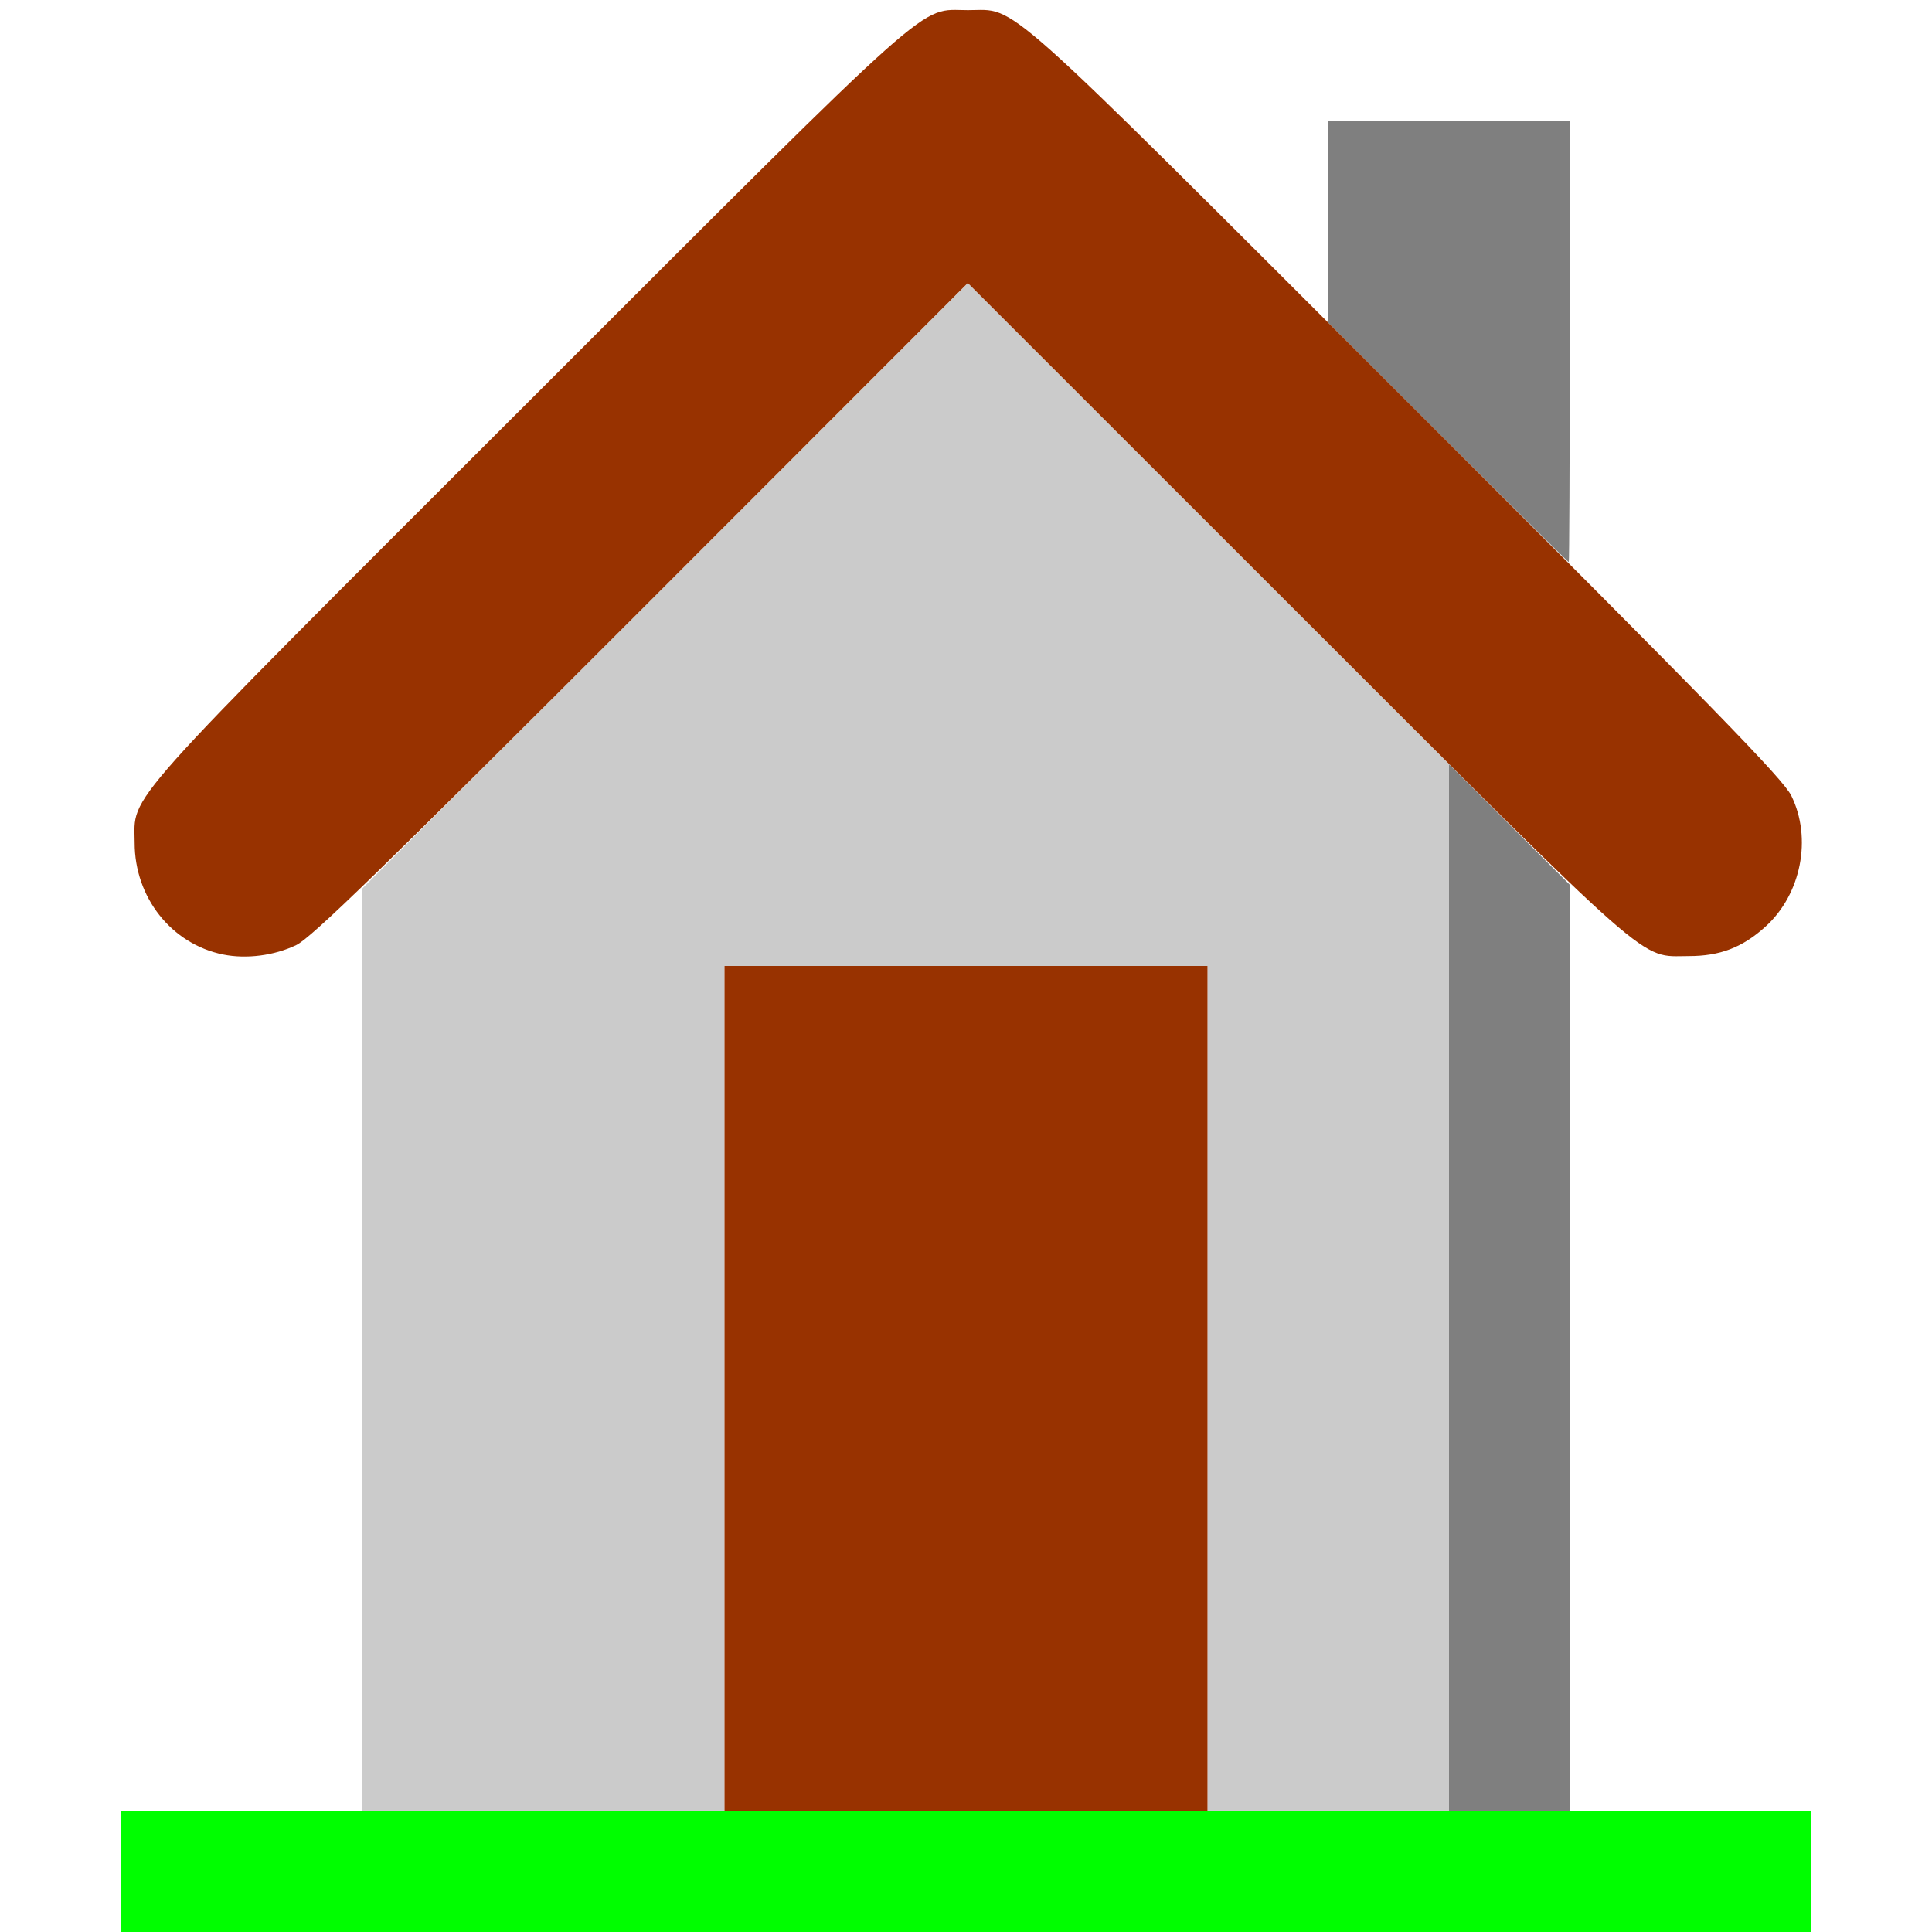 <?xml version="1.0" encoding="UTF-8" standalone="no"?>
<!-- Created with Inkscape (http://www.inkscape.org/) -->

<svg
   version="1.1"
   id="svg2"
   width="1600"
   height="1600"
   viewBox="0 0 1600 1600"
   sodipodi:docname="view_front.svg"
   inkscape:version="1.2.2 (732a01da63, 2022-12-09)"
   xmlns:inkscape="http://www.inkscape.org/namespaces/inkscape"
   xmlns:sodipodi="http://sodipodi.sourceforge.net/DTD/sodipodi-0.dtd"
   xmlns="http://www.w3.org/2000/svg"
   xmlns:svg="http://www.w3.org/2000/svg"
   xmlns:rdf="http://www.w3.org/1999/02/22-rdf-syntax-ns#"
   xmlns:cc="http://creativecommons.org/ns#"
   xmlns:dc="http://purl.org/dc/elements/1.1/">
  <defs
     id="defs6" />
  <sodipodi:namedview
     pagecolor="#808080"
     bordercolor="#666666"
     borderopacity="1"
     objecttolerance="10"
     gridtolerance="10"
     guidetolerance="10"
     inkscape:pageopacity="0"
     inkscape:pageshadow="2"
     inkscape:window-width="1993"
     inkscape:window-height="1009"
     id="namedview4"
     showgrid="false"
     inkscape:zoom="0.5"
     inkscape:cx="289"
     inkscape:cy="208"
     inkscape:window-x="-8"
     inkscape:window-y="-8"
     inkscape:window-maximized="1"
     inkscape:current-layer="VIEW_FRONT"
     inkscape:showpageshadow="0"
     inkscape:pagecheckerboard="true"
     inkscape:deskcolor="#d1d1d1" />
  <g
     id="VIEW_FRONT"
     transform="matrix(100,0,0,100,0,4.9999997e-5)"
     style="stroke-width:0.011">
    <path
       style="fill:none;stroke-width:0"
       d="M 0,8 V 0 h 8 8 v 8 8 H 15.5 15 V 15.5 15 H 14 13 V 11.167 7.333 l 0.232,0.225 c 0.288,0.279 0.455,0.359 0.753,0.359 0.374,0 0.683,-0.194 0.848,-0.532 0.068,-0.138 0.084,-0.216 0.084,-0.396 -2.18e-4,-0.388 -0.025,-0.422 -1.027,-1.427 L 13,4.67 V 2.835 1 h -1 -1 v 0.835 0.835 L 9.773,1.446 C 8.401,0.076 8.411,0.084 8.011,0.083 7.597,0.083 7.789,-0.089 4.353,3.351 0.92,6.785 1.115,6.567 1.115,6.989 c -3.125e-4,0.527 0.402,0.927 0.932,0.927 0.293,0 0.464,-0.08 0.737,-0.343 L 3,7.365 V 11.182 15 H 2 1 V 15.5 16 H 0.5 0 Z"
       id="path827"
       inkscape:connector-curvature="0" />
    <path
       style="fill:#cbcbcb;stroke-width:0"
       d="M 3,11.18 V 7.359 L 5.508,4.851 8.016,2.344 10.008,4.336 12,6.328 V 10.664 15 H 11 10 V 11.5 8 H 8 6 V 11.5 15 H 4.5 3 Z"
       id="path825"
       inkscape:connector-curvature="0" />
    <path
       style="fill:#7f7f7f;stroke-width:0"
       d="M 12,10.664 V 6.329 L 12.5,6.828 13,7.327 V 11.164 15 H 12.5 12 Z M 11.992,3.664 11,2.672 V 1.836 1 h 1 1 v 1.828 c 0,1.005 -0.004,1.828 -0.008,1.828 -0.004,0 -0.454,-0.447 -1,-0.992 z"
       id="path823"
       inkscape:connector-curvature="0" />
    <path
       style="fill:#00fe00;stroke-width:0"
       d="M 1,15.5 V 15 h 7 7 V 15.5 16 H 8 1 Z"
       id="path821"
       inkscape:connector-curvature="0" />
    <path
       style="fill:#983200;stroke-width:0"
       d="M 6,11.5 V 8 h 2 2 V 11.5 15 H 8 6 Z M 1.848,7.905 C 1.42,7.818 1.115,7.433 1.115,6.98 1.114,6.566 0.943,6.758 4.382,3.322 7.813,-0.107 7.599,0.084 8.016,0.084 c 0.417,0 0.203,-0.19 3.634,3.238 2.555,2.553 3.117,3.13 3.185,3.268 0.173,0.352 0.082,0.816 -0.214,1.084 -0.191,0.173 -0.377,0.244 -0.636,0.244 -0.415,0 -0.241,0.152 -3.25,-2.855 L 8.015,2.344 5.312,5.048 C 3.151,7.21 2.578,7.767 2.453,7.827 2.271,7.914 2.041,7.944 1.848,7.905 Z"
       id="path819"
       inkscape:connector-curvature="0" />
  </g>
</svg>
